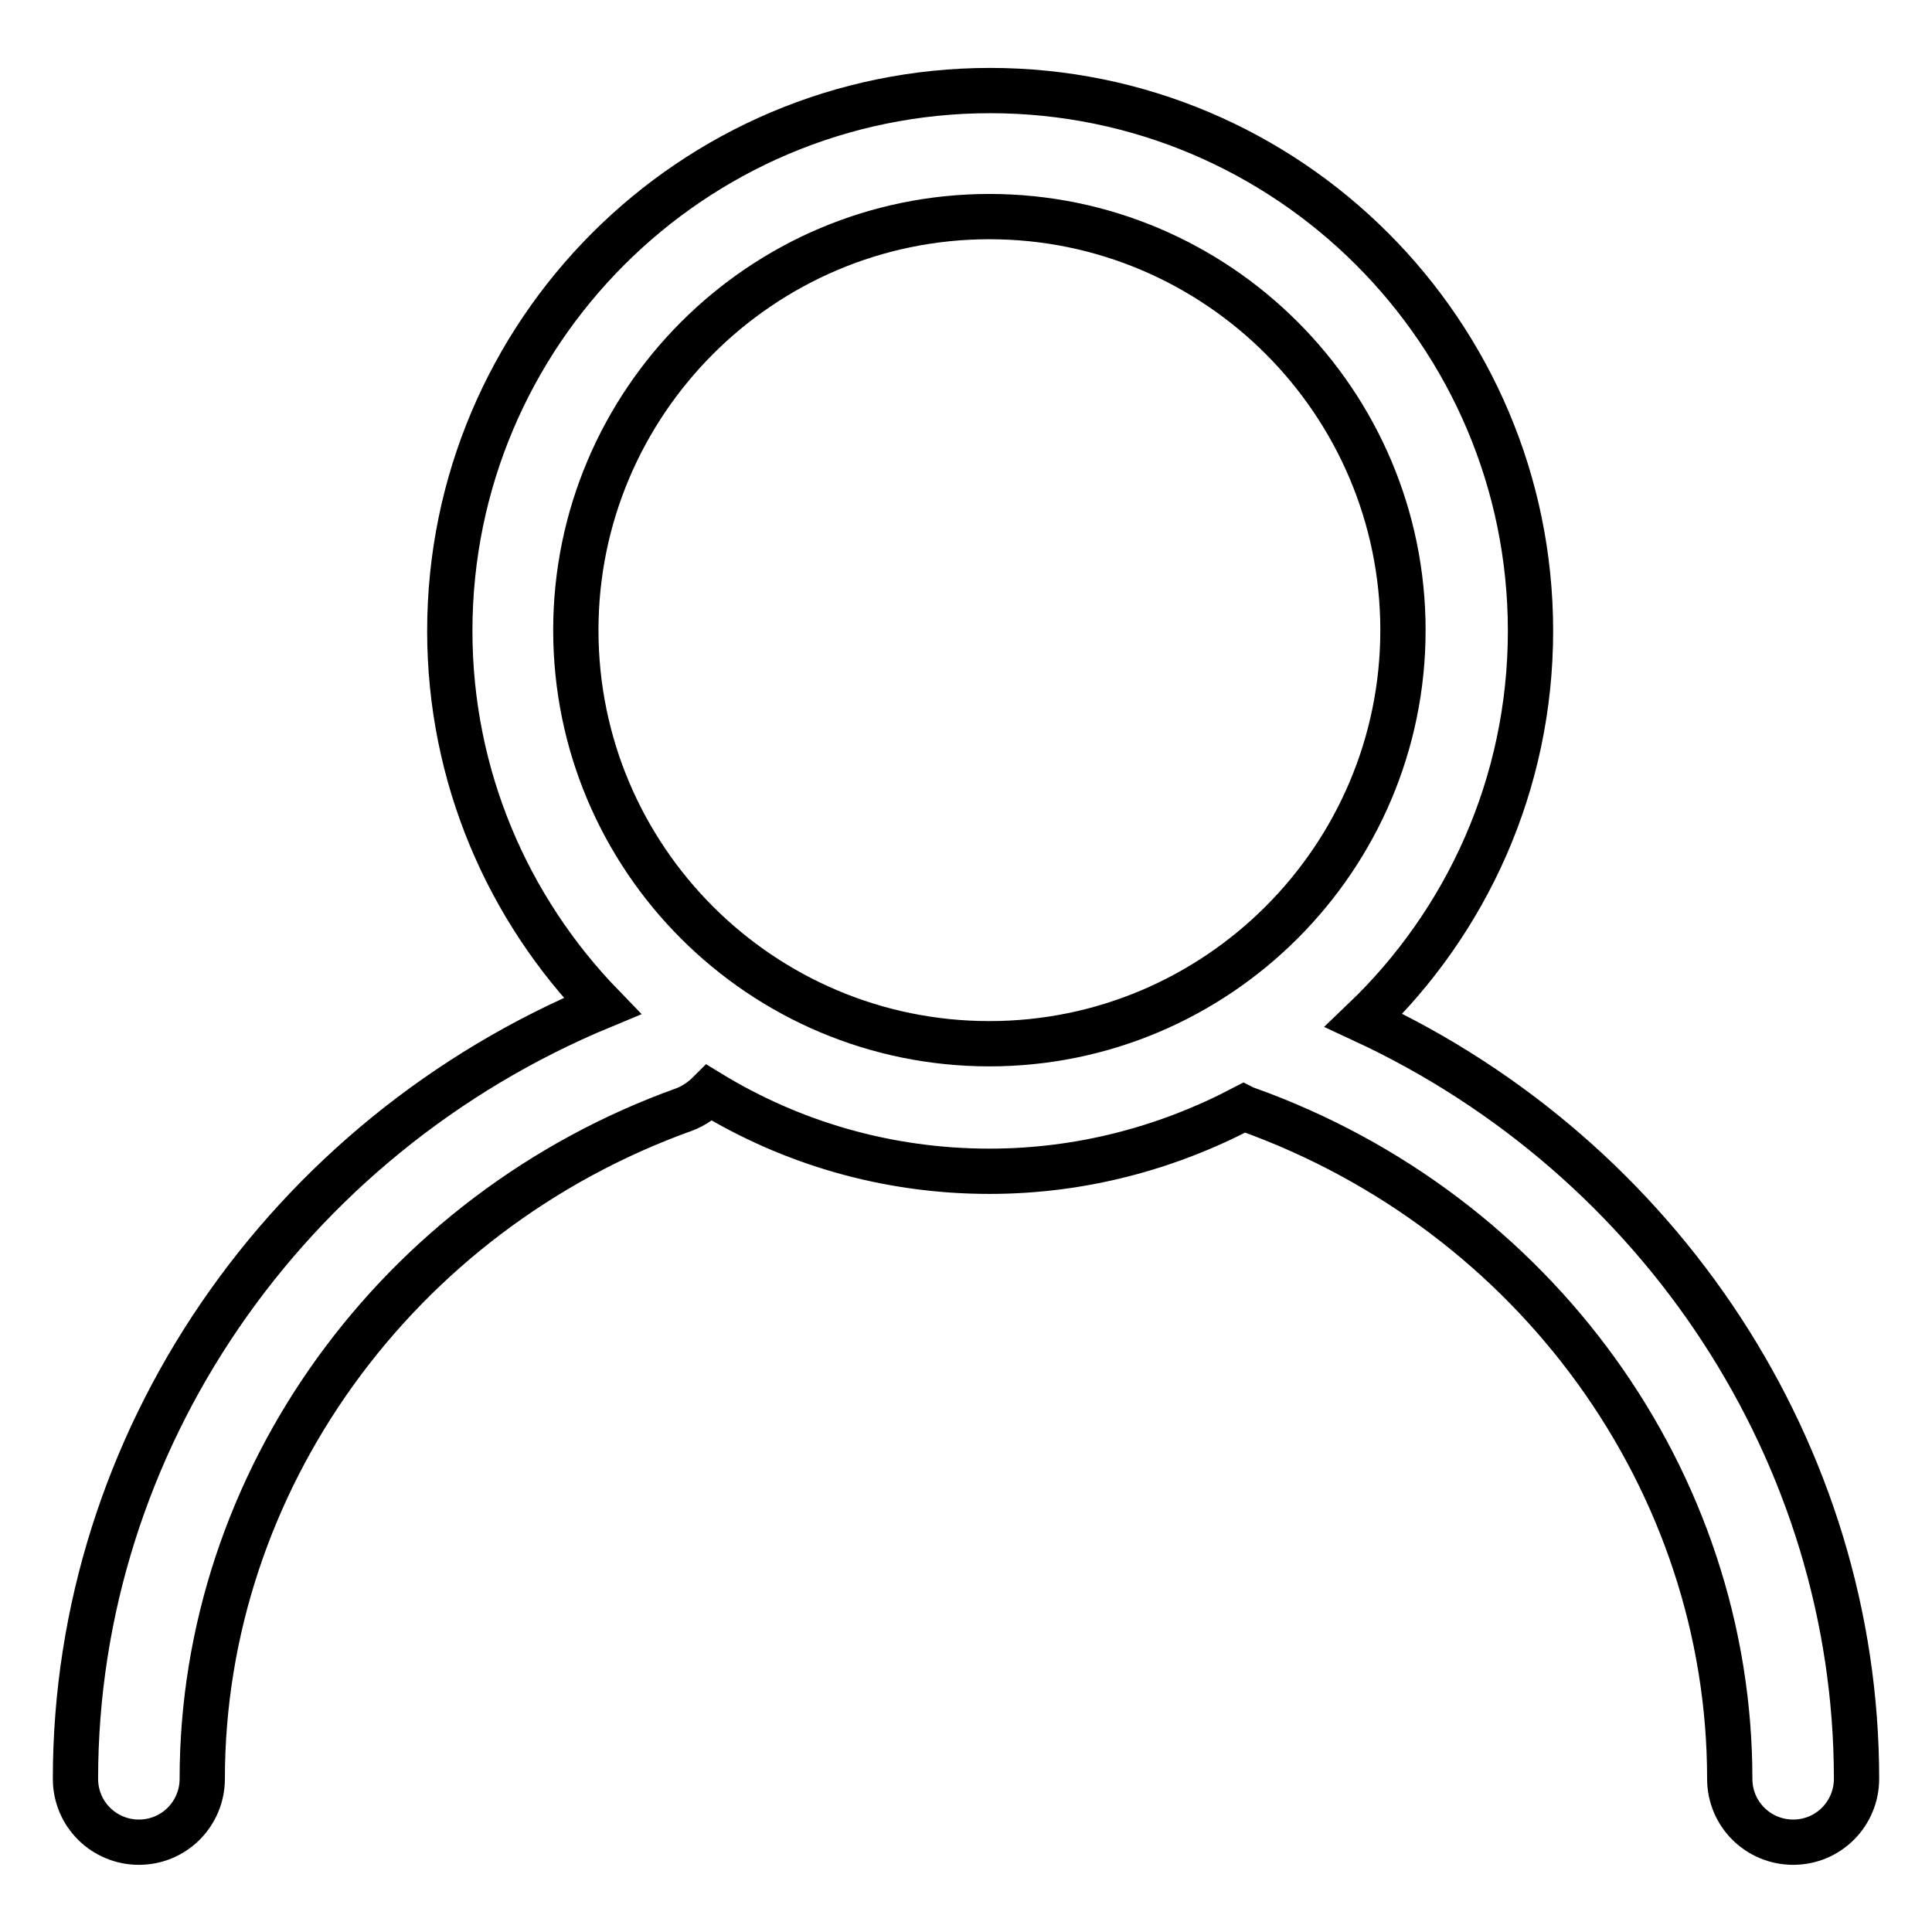 <?xml version="1.0" encoding="utf-8"?>
<!-- Svg Vector Icons : http://www.onlinewebfonts.com/icon -->
<!DOCTYPE svg PUBLIC "-//W3C//DTD SVG 1.1//EN" "http://www.w3.org/Graphics/SVG/1.1/DTD/svg11.dtd">
<svg version="1.1" xmlns="http://www.w3.org/2000/svg" xmlns:xlink="http://www.w3.org/1999/xlink" x="0px" y="0px" viewBox="0 0 256 256" enable-background="new 0 0 256 256" xml:space="preserve">
<g> <path stroke-width="6" fill-opacity="0" stroke="#000000"  d="M180.7,135.2c13.6-13,22.1-31.3,22.1-51.6c0-39.5-32.1-71.6-71.6-71.6c-39.5,0-71.6,32.1-71.6,71.6 c0,19.3,7.7,36.8,20.2,49.7C37.8,150.7,10,191.1,10,235.7c0,4.7,3.8,8.4,8.4,8.4c4.7,0,8.4-3.8,8.4-8.4c0-39.3,25.7-75,63.9-88.7 c1.3-0.5,2.4-1.3,3.3-2.2c10.8,6.6,23.5,10.4,37.1,10.4c12.2,0,23.6-3.1,33.7-8.4c0.2,0.1,0.3,0.2,0.5,0.2 c38.2,13.7,63.9,49.3,63.9,88.7c0,4.7,3.8,8.4,8.4,8.4c4.7,0,8.4-3.8,8.4-8.4C246,192.7,220.1,153.5,180.7,135.2z M76.3,83.5 c0-30.2,24.6-54.8,54.8-54.8c30.2,0,54.8,24.6,54.8,54.8c0,30.2-24.6,54.8-54.8,54.8C100.9,138.3,76.3,113.8,76.3,83.5z"/></g>
</svg>